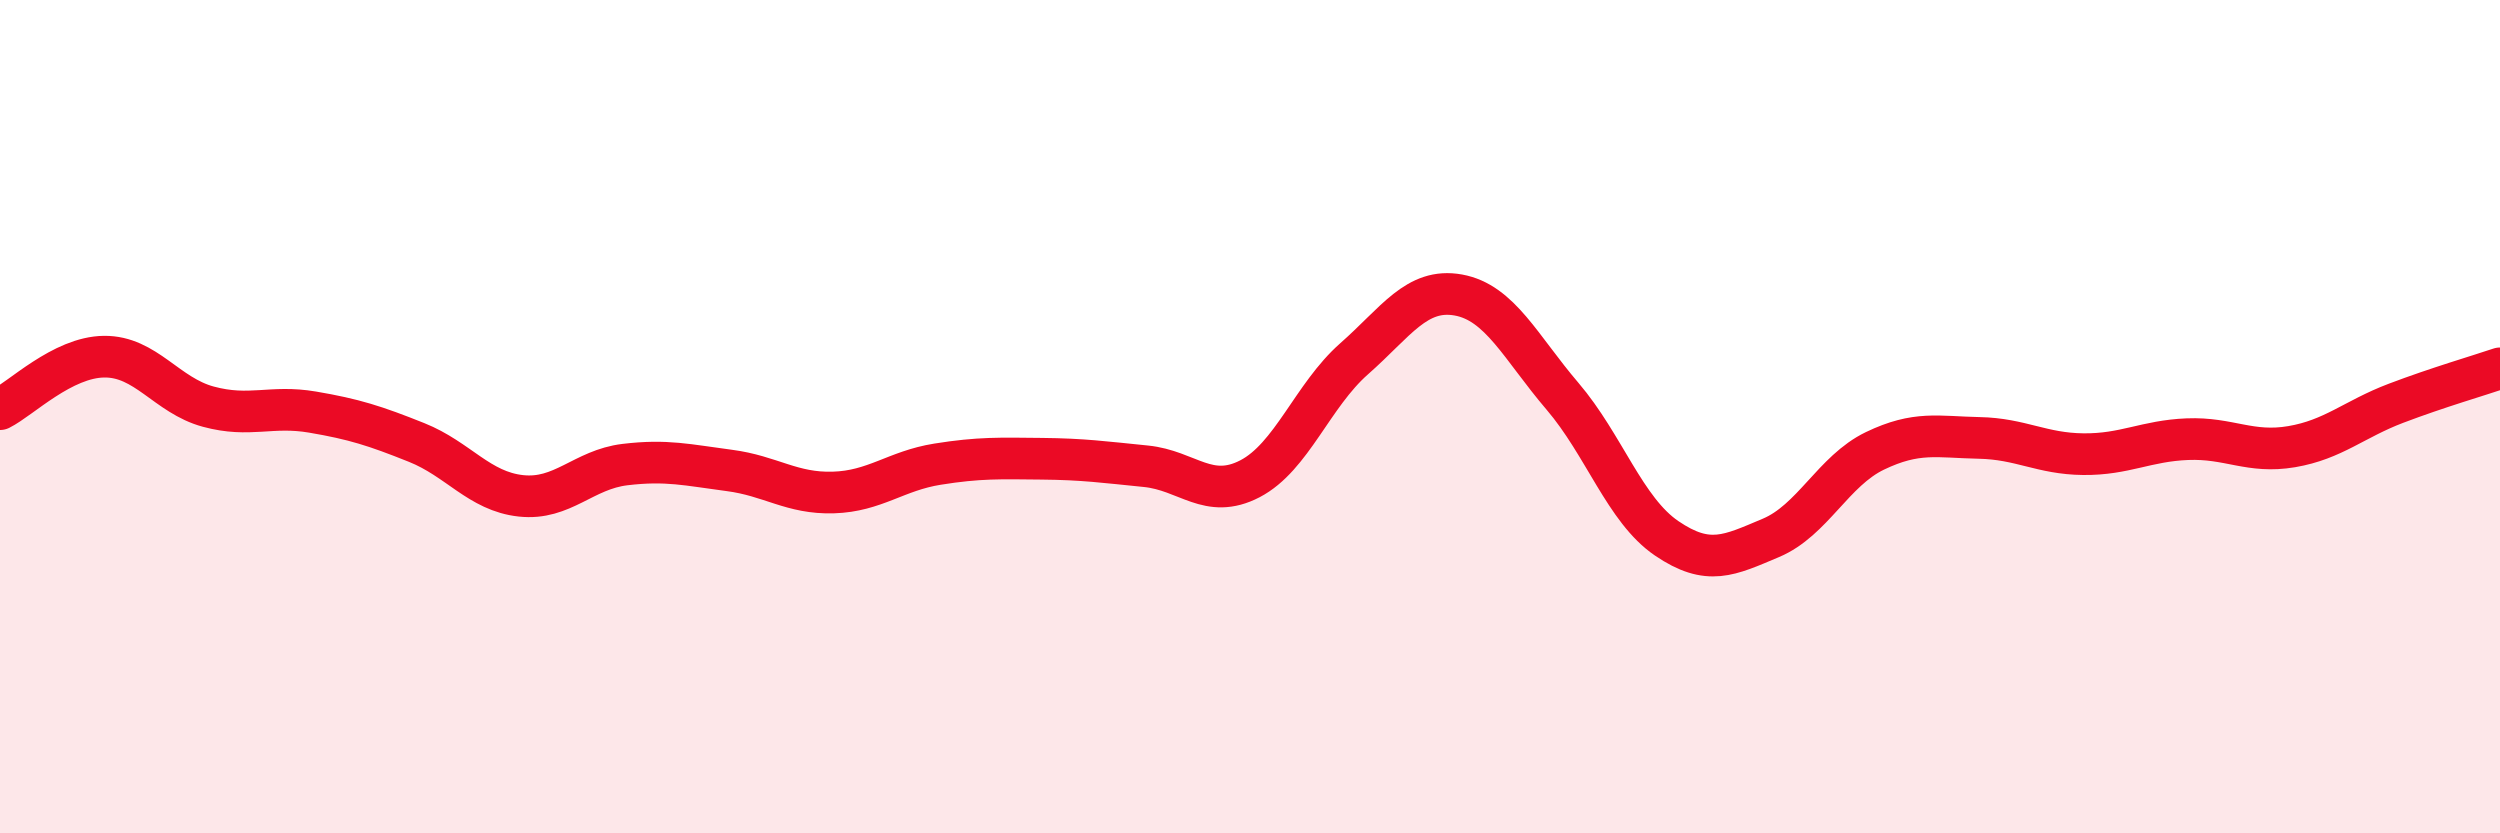 
    <svg width="60" height="20" viewBox="0 0 60 20" xmlns="http://www.w3.org/2000/svg">
      <path
        d="M 0,9.82 C 0.5,9.57 1.5,8.57 2.5,8.56 C 3.5,8.55 4,9.49 5,9.76 C 6,10.03 6.5,9.72 7.5,9.89 C 8.5,10.06 9,10.22 10,10.62 C 11,11.02 11.5,11.79 12.5,11.9 C 13.5,12.01 14,11.27 15,11.15 C 16,11.03 16.5,11.16 17.5,11.29 C 18.5,11.42 19,11.85 20,11.82 C 21,11.79 21.5,11.3 22.5,11.14 C 23.5,10.98 24,11 25,11.01 C 26,11.02 26.5,11.09 27.5,11.19 C 28.5,11.29 29,12.01 30,11.49 C 31,10.97 31.5,9.49 32.5,8.61 C 33.5,7.73 34,6.9 35,7.08 C 36,7.26 36.5,8.34 37.5,9.51 C 38.5,10.68 39,12.24 40,12.92 C 41,13.6 41.5,13.33 42.5,12.91 C 43.5,12.49 44,11.3 45,10.82 C 46,10.34 46.5,10.49 47.5,10.51 C 48.5,10.53 49,10.89 50,10.9 C 51,10.91 51.5,10.58 52.5,10.54 C 53.5,10.5 54,10.89 55,10.72 C 56,10.55 56.5,10.06 57.5,9.68 C 58.5,9.3 59.5,9.01 60,8.84L60 20L0 20Z"
        fill="#EB0A25"
        opacity="0.1"
        stroke-linecap="round"
        stroke-linejoin="round"
      />
      <path
        d="M 0,9.82 C 0.5,9.57 1.5,8.57 2.5,8.56 C 3.5,8.55 4,9.49 5,9.76 C 6,10.03 6.5,9.72 7.5,9.89 C 8.5,10.06 9,10.22 10,10.62 C 11,11.02 11.5,11.79 12.5,11.9 C 13.5,12.01 14,11.27 15,11.15 C 16,11.03 16.5,11.16 17.5,11.29 C 18.5,11.42 19,11.85 20,11.82 C 21,11.79 21.5,11.3 22.5,11.14 C 23.5,10.98 24,11 25,11.01 C 26,11.02 26.5,11.09 27.5,11.19 C 28.5,11.29 29,12.01 30,11.49 C 31,10.97 31.5,9.49 32.5,8.61 C 33.5,7.73 34,6.9 35,7.08 C 36,7.26 36.5,8.34 37.5,9.51 C 38.5,10.68 39,12.24 40,12.92 C 41,13.6 41.5,13.33 42.5,12.91 C 43.5,12.49 44,11.3 45,10.82 C 46,10.34 46.5,10.49 47.5,10.51 C 48.5,10.53 49,10.89 50,10.9 C 51,10.91 51.5,10.58 52.5,10.54 C 53.5,10.5 54,10.89 55,10.72 C 56,10.55 56.5,10.06 57.5,9.68 C 58.5,9.3 59.5,9.01 60,8.84"
        stroke="#EB0A25"
        stroke-width="1"
        fill="none"
        stroke-linecap="round"
        stroke-linejoin="round"
      />
    </svg>
  